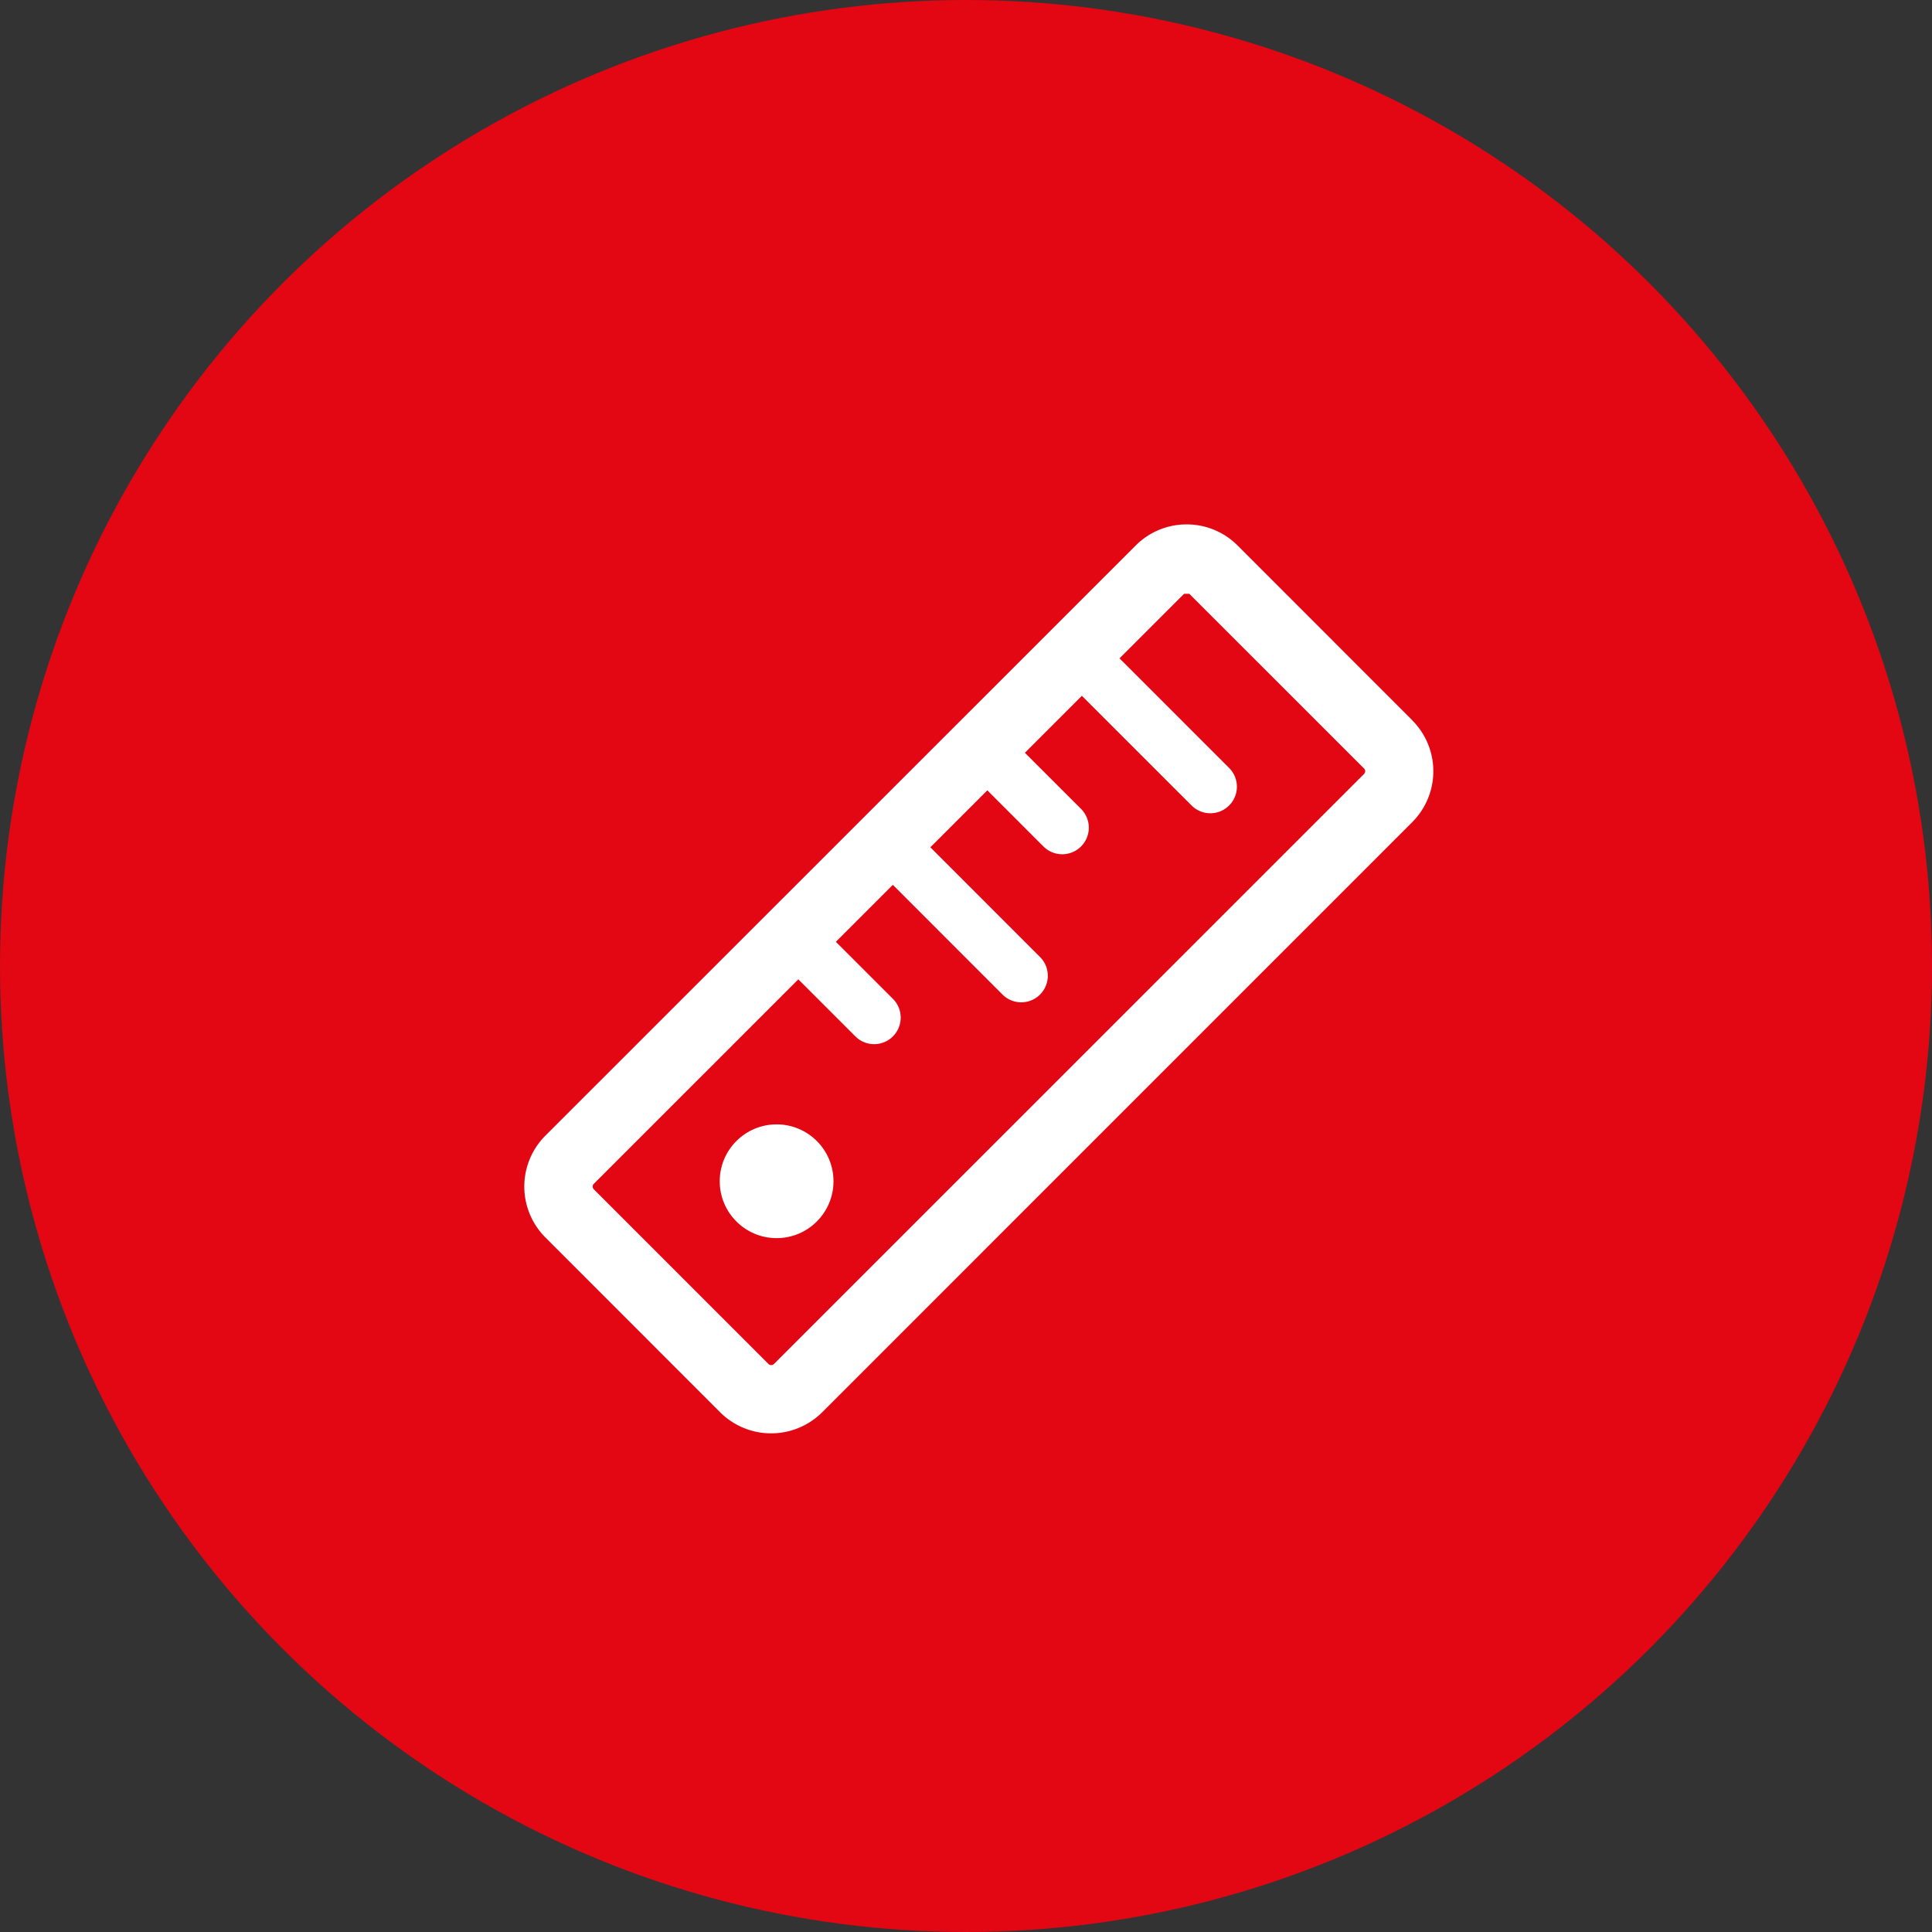 <?xml version="1.0" encoding="utf-8"?><svg xmlns="http://www.w3.org/2000/svg" width="70" height="70" viewBox="0 0 70 70"><rect x="0" y="0" width="70" height="70" fill="#333333" stroke="none"/><defs><style>.a{fill:#e30613;}.b{fill:#fff;}</style></defs><g transform="translate(-488 -149)"><circle class="a" cx="35" cy="35" r="35" transform="translate(488 149)"/><g transform="translate(178.662 -883.047)"><path class="b" d="M360.51,1058.145l-6.332-6.334a2.6,2.6,0,0,0-1.847-.764h0a2.6,2.6,0,0,0-1.844.764L329.1,1073.192a2.609,2.609,0,0,0,0,3.692l6.332,6.335h0a2.619,2.619,0,0,0,3.692,0l21.381-21.383a2.609,2.609,0,0,0,0-3.692Zm-1.749,1.943-21.383,21.381a.142.142,0,0,1-.194,0l-6.333-6.334a.137.137,0,0,1,0-.194l7.412-7.411,2.049,2.049a.962.962,0,1,0,1.36-1.36l-2.049-2.049,2.064-2.064,3.991,3.993a.962.962,0,0,0,1.36-1.36l-3.991-3.993,2.064-2.064,2.049,2.05a.963.963,0,0,0,1.362-1.361l-2.05-2.049,2.064-2.064,3.993,3.991a.962.962,0,0,0,1.36-1.36L349.9,1055.9l2.338-2.337h.192l6.334,6.332A.137.137,0,0,1,358.761,1060.087Z"/><circle class="b" cx="2.061" cy="2.061" r="2.061" transform="translate(335.415 1072.785)"/></g></g></svg>